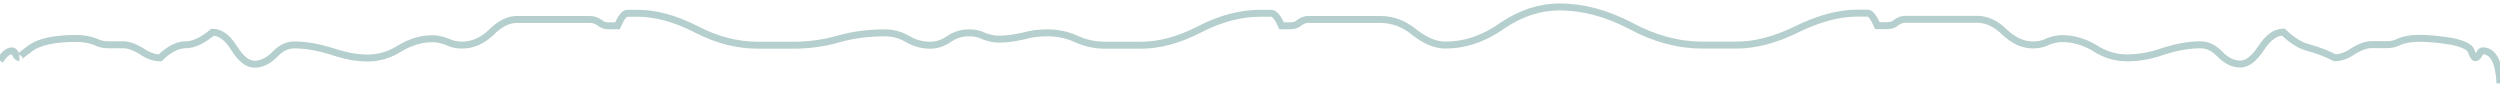 <svg xmlns="http://www.w3.org/2000/svg" width="360" height="13" viewBox="0 0 360 13" fill="none"><path d="M0 8.747C0.554 7.837 1.136 7.318 1.741 7.318C1.94 7.318 2.118 7.503 2.272 7.857C2.42 8.125 2.597 8.313 2.797 8.313C2.597 8.313 3.151 7.857 4.464 6.884C5.77 5.991 7.937 5.537 10.955 5.537C12.062 5.537 12.97 5.723 13.678 5.991C14.379 6.345 14.984 6.447 15.493 6.447H17.759C18.563 6.447 19.419 6.801 20.327 7.338C21.234 7.96 22.142 8.333 23.049 8.333C24.355 7.069 25.586 6.447 26.744 6.447C27.902 6.447 29.186 5.826 30.602 4.646C31.709 4.646 32.743 5.371 33.693 6.904C34.652 8.438 35.633 9.246 36.644 9.246C37.647 9.246 38.606 8.788 39.514 7.897C40.422 6.904 41.374 6.468 42.385 6.468C44.096 6.468 45.858 6.821 47.673 7.36C49.488 7.98 51.242 8.354 52.961 8.354C54.57 8.354 56.132 7.897 57.644 6.924C59.196 6.017 60.757 5.567 62.321 5.577C63.029 5.577 63.73 5.765 64.438 6.034C65.14 6.385 65.848 6.49 66.556 6.49C68.068 6.49 69.446 5.868 70.708 4.687C71.969 3.423 73.202 2.803 74.41 2.803H84.98C85.488 2.803 85.939 2.989 86.344 3.257C86.743 3.611 87.149 3.714 87.554 3.714H88.912C89.414 2.553 89.894 1.911 90.344 1.911H91.782C94.505 1.911 97.344 2.718 100.318 4.253C103.291 5.785 106.233 6.51 109.156 6.51H114.141C116.355 6.51 118.544 6.242 120.714 5.62C122.876 4.998 125.116 4.729 127.434 4.729C128.54 4.729 129.625 4.998 130.687 5.618C131.743 6.242 132.827 6.51 133.932 6.51C134.839 6.51 135.747 6.242 136.654 5.62C137.555 4.998 138.514 4.729 139.525 4.729C140.226 4.729 140.934 4.81 141.633 5.184C142.341 5.454 143.094 5.64 143.906 5.64C145.013 5.64 146.171 5.454 147.379 5.184C148.582 4.832 149.738 4.729 150.852 4.729C152.261 4.729 153.648 4.998 155.004 5.618C156.362 6.242 157.749 6.51 159.156 6.51H164.29C166.909 6.51 169.704 5.783 172.677 4.253C175.651 2.716 178.593 1.909 181.515 1.909H183.027C183.529 1.909 184.031 2.53 184.54 3.712H185.75C186.252 3.712 186.702 3.629 187.108 3.255C187.508 2.969 187.913 2.817 188.318 2.801H198.74C200.555 2.801 202.213 3.421 203.725 4.685C205.231 5.846 206.69 6.488 208.106 6.488C210.923 6.488 213.668 5.597 216.339 3.691C219.001 1.888 221.753 1 224.572 1C227.89 1 231.292 1.89 234.765 3.693C238.2 5.557 241.655 6.491 245.113 6.49H250.098C252.718 6.49 255.586 5.763 258.708 4.231C261.827 2.698 264.755 1.89 267.471 1.89H268.91C269.36 1.89 269.84 2.512 270.341 3.693H271.706C272.208 3.693 272.659 3.611 273.064 3.237C273.465 2.95 273.869 2.798 274.274 2.781H284.696C286.105 2.781 287.441 3.403 288.7 4.667C289.955 5.826 291.289 6.468 292.698 6.468C293.406 6.468 294.108 6.387 294.815 6.013C295.52 5.726 296.226 5.574 296.933 5.557C298.542 5.557 300.104 6.013 301.616 6.904C303.129 7.897 304.684 8.333 306.3 8.333C308.106 8.333 309.898 7.98 311.662 7.338C313.416 6.801 315.157 6.45 316.869 6.45C317.88 6.45 318.832 6.904 319.74 7.877C320.647 8.767 321.606 9.224 322.61 9.224C323.621 9.224 324.625 8.416 325.635 6.882C326.639 5.349 327.701 4.624 328.806 4.624C330.016 5.785 331.249 6.593 332.508 6.884C333.763 7.235 335.002 7.691 336.21 8.313C337.117 8.313 338.016 7.96 338.923 7.318C339.831 6.779 340.686 6.427 341.491 6.427H343.763C344.265 6.427 344.87 6.345 345.569 5.971C346.277 5.702 347.185 5.517 348.292 5.517C349.901 5.517 351.516 5.702 353.123 5.971C354.738 6.324 355.646 6.779 355.845 7.318C356.045 7.94 356.244 8.313 356.45 8.313C356.65 8.313 356.827 8.125 356.982 7.857C357.145 7.486 357.325 7.301 357.506 7.318C359.019 7.318 359.852 8.933 360 12" stroke="#B4CFCD"></path></svg>
